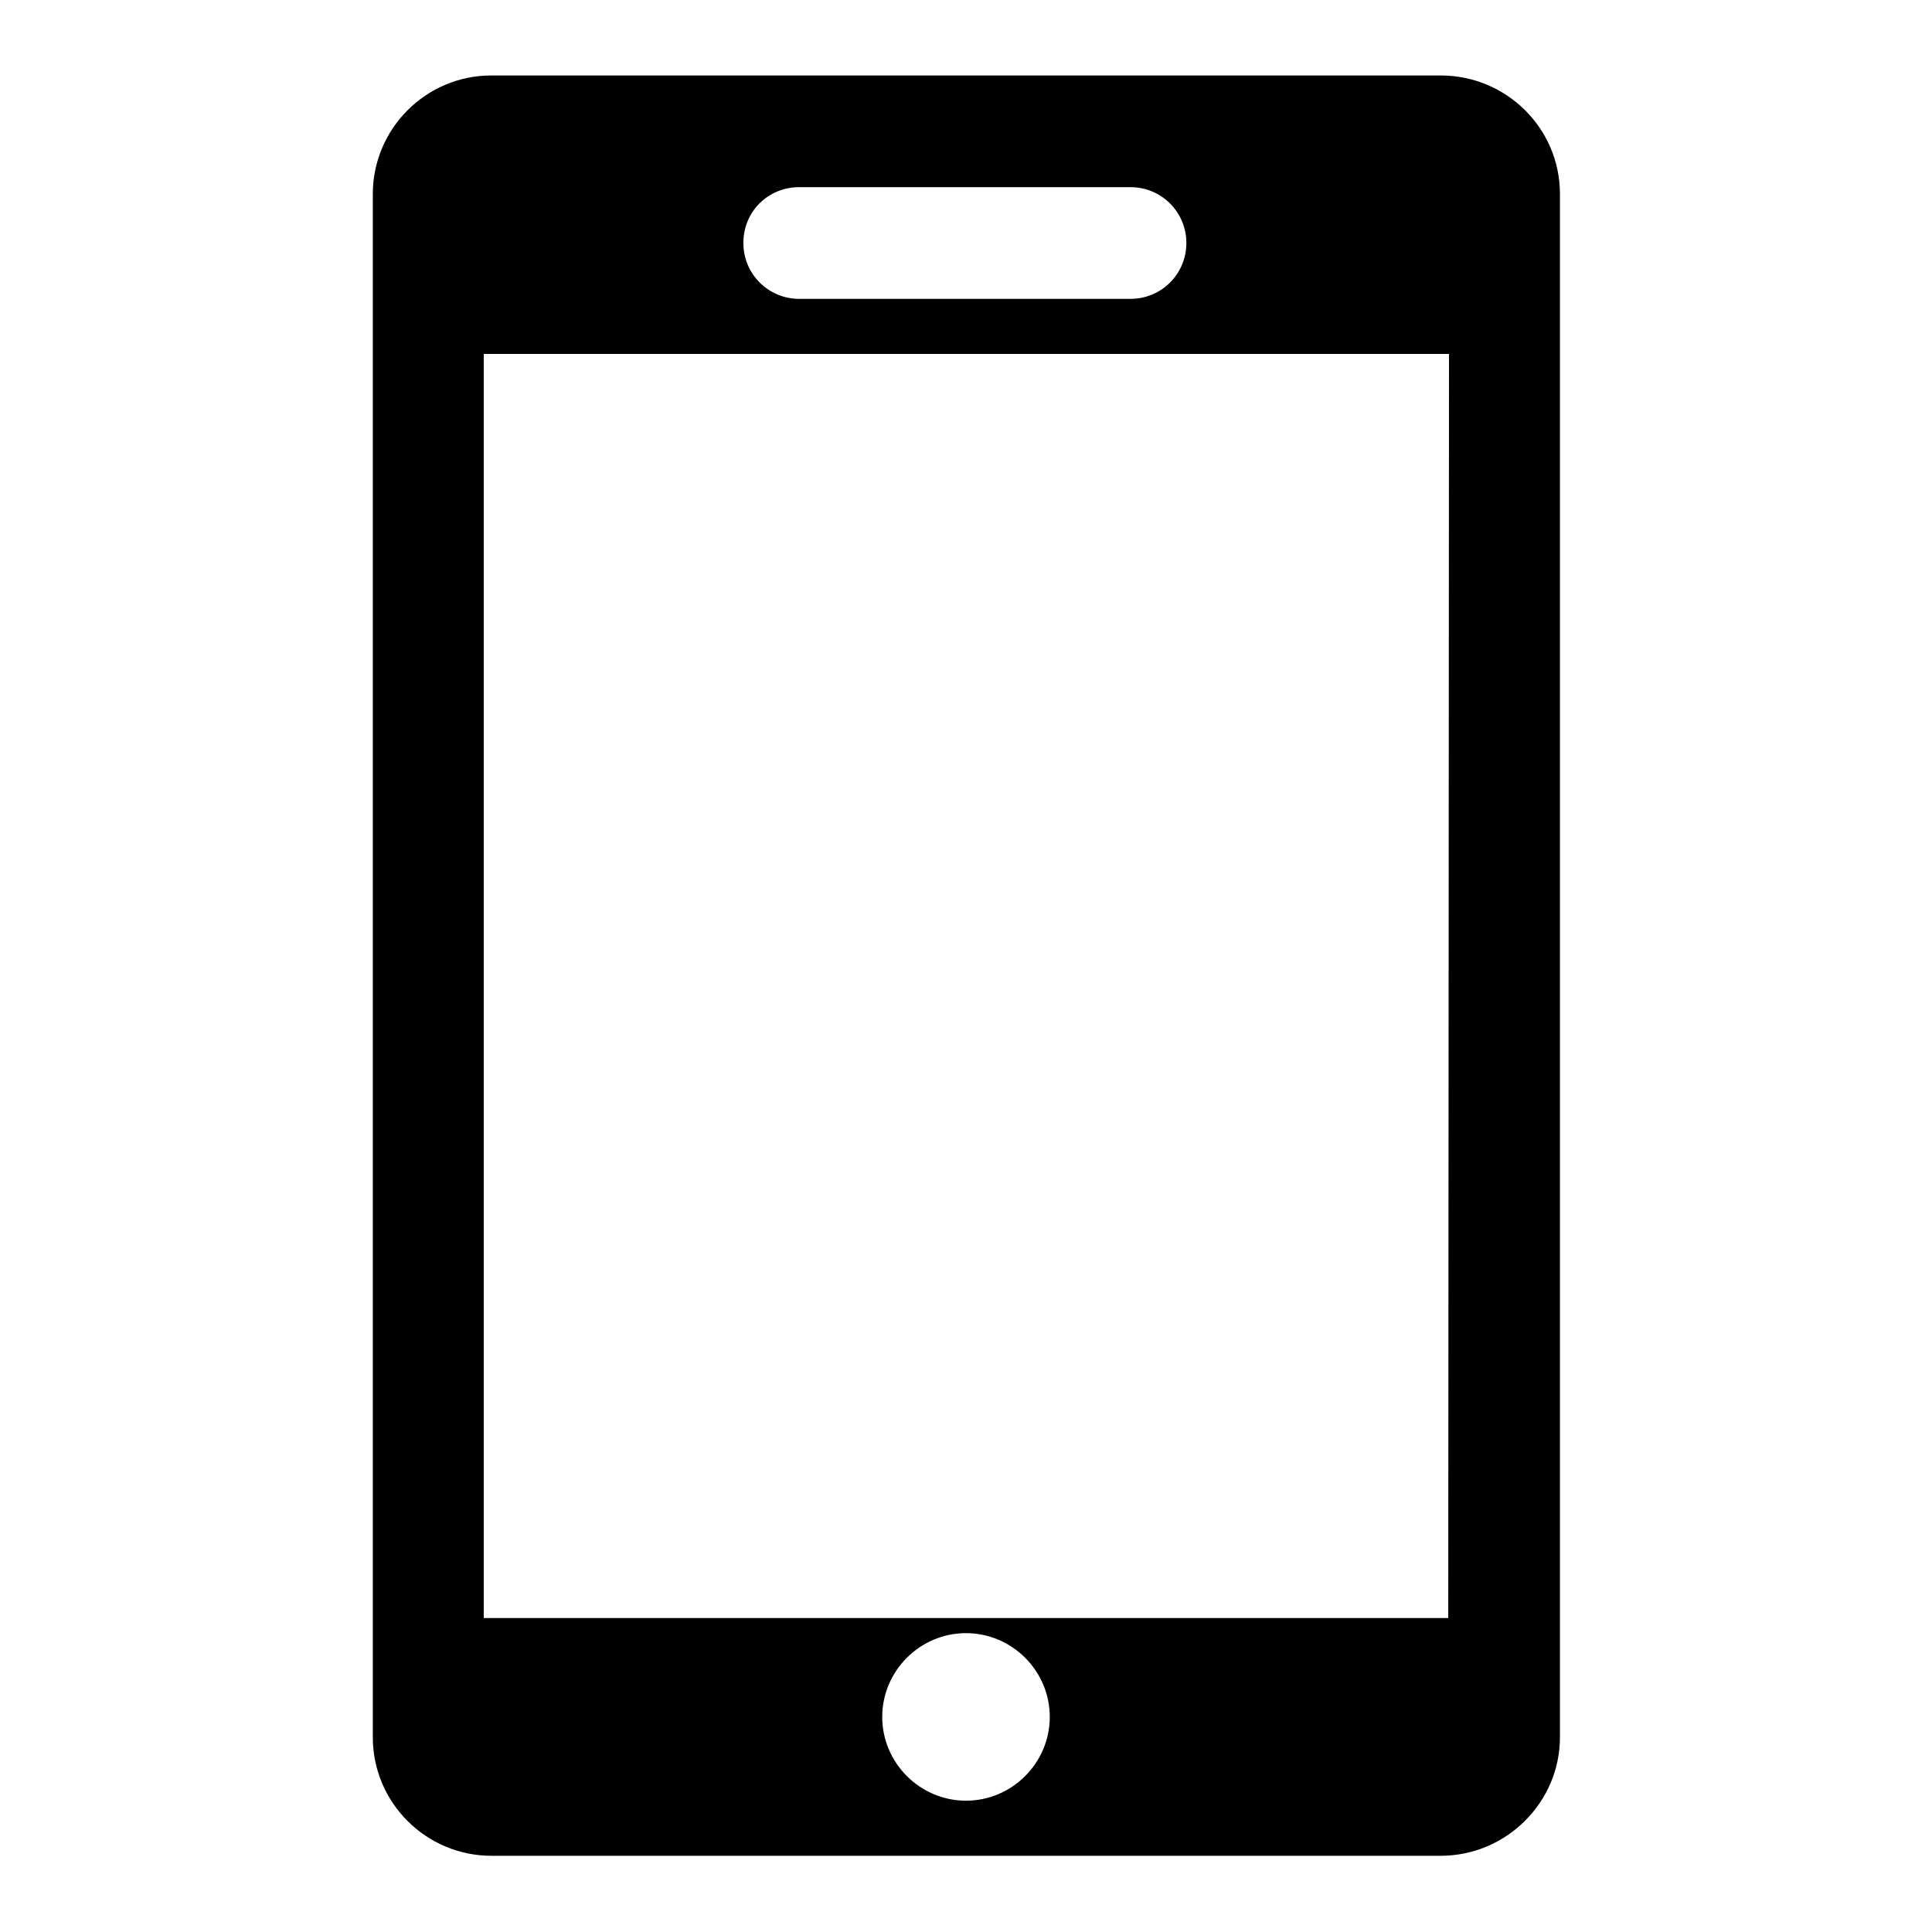 <?xml version="1.0" encoding="utf-8"?>
<!-- Svg Vector Icons : http://www.onlinewebfonts.com/icon -->
<!DOCTYPE svg PUBLIC "-//W3C//DTD SVG 1.1//EN" "http://www.w3.org/Graphics/SVG/1.1/DTD/svg11.dtd">
<svg version="1.1" xmlns="http://www.w3.org/2000/svg" xmlns:xlink="http://www.w3.org/1999/xlink" x="0px" y="0px" viewBox="0 0 256 256" enable-background="new 0 0 256 256" xml:space="preserve">
<g><g><path fill="#000000" d="M190.9,10H65.1c-8.7,0-15.7,7.1-15.7,15.7v204.5c0,8.7,7.1,15.7,15.7,15.7h125.8c8.7,0,15.8-7.1,15.8-15.7V25.7C206.7,17,199.6,10,190.9,10z M105.9,24.8h43.9c4.1,0,7.4,3.3,7.4,7.4c0,4.1-3.3,7.4-7.4,7.4h-43.9c-4.1,0-7.4-3.3-7.4-7.4C98.5,28,101.8,24.8,105.9,24.8z M128,238.6c-6.1,0-11.1-5-11.1-11.1c0-6.1,5-11.1,11.1-11.1c6.1,0,11.1,5,11.1,11.1C139.1,233.6,134.1,238.6,128,238.6z M191.9,214.4H64.1V46.9H192L191.9,214.4L191.9,214.4z"/></g></g>
</svg>